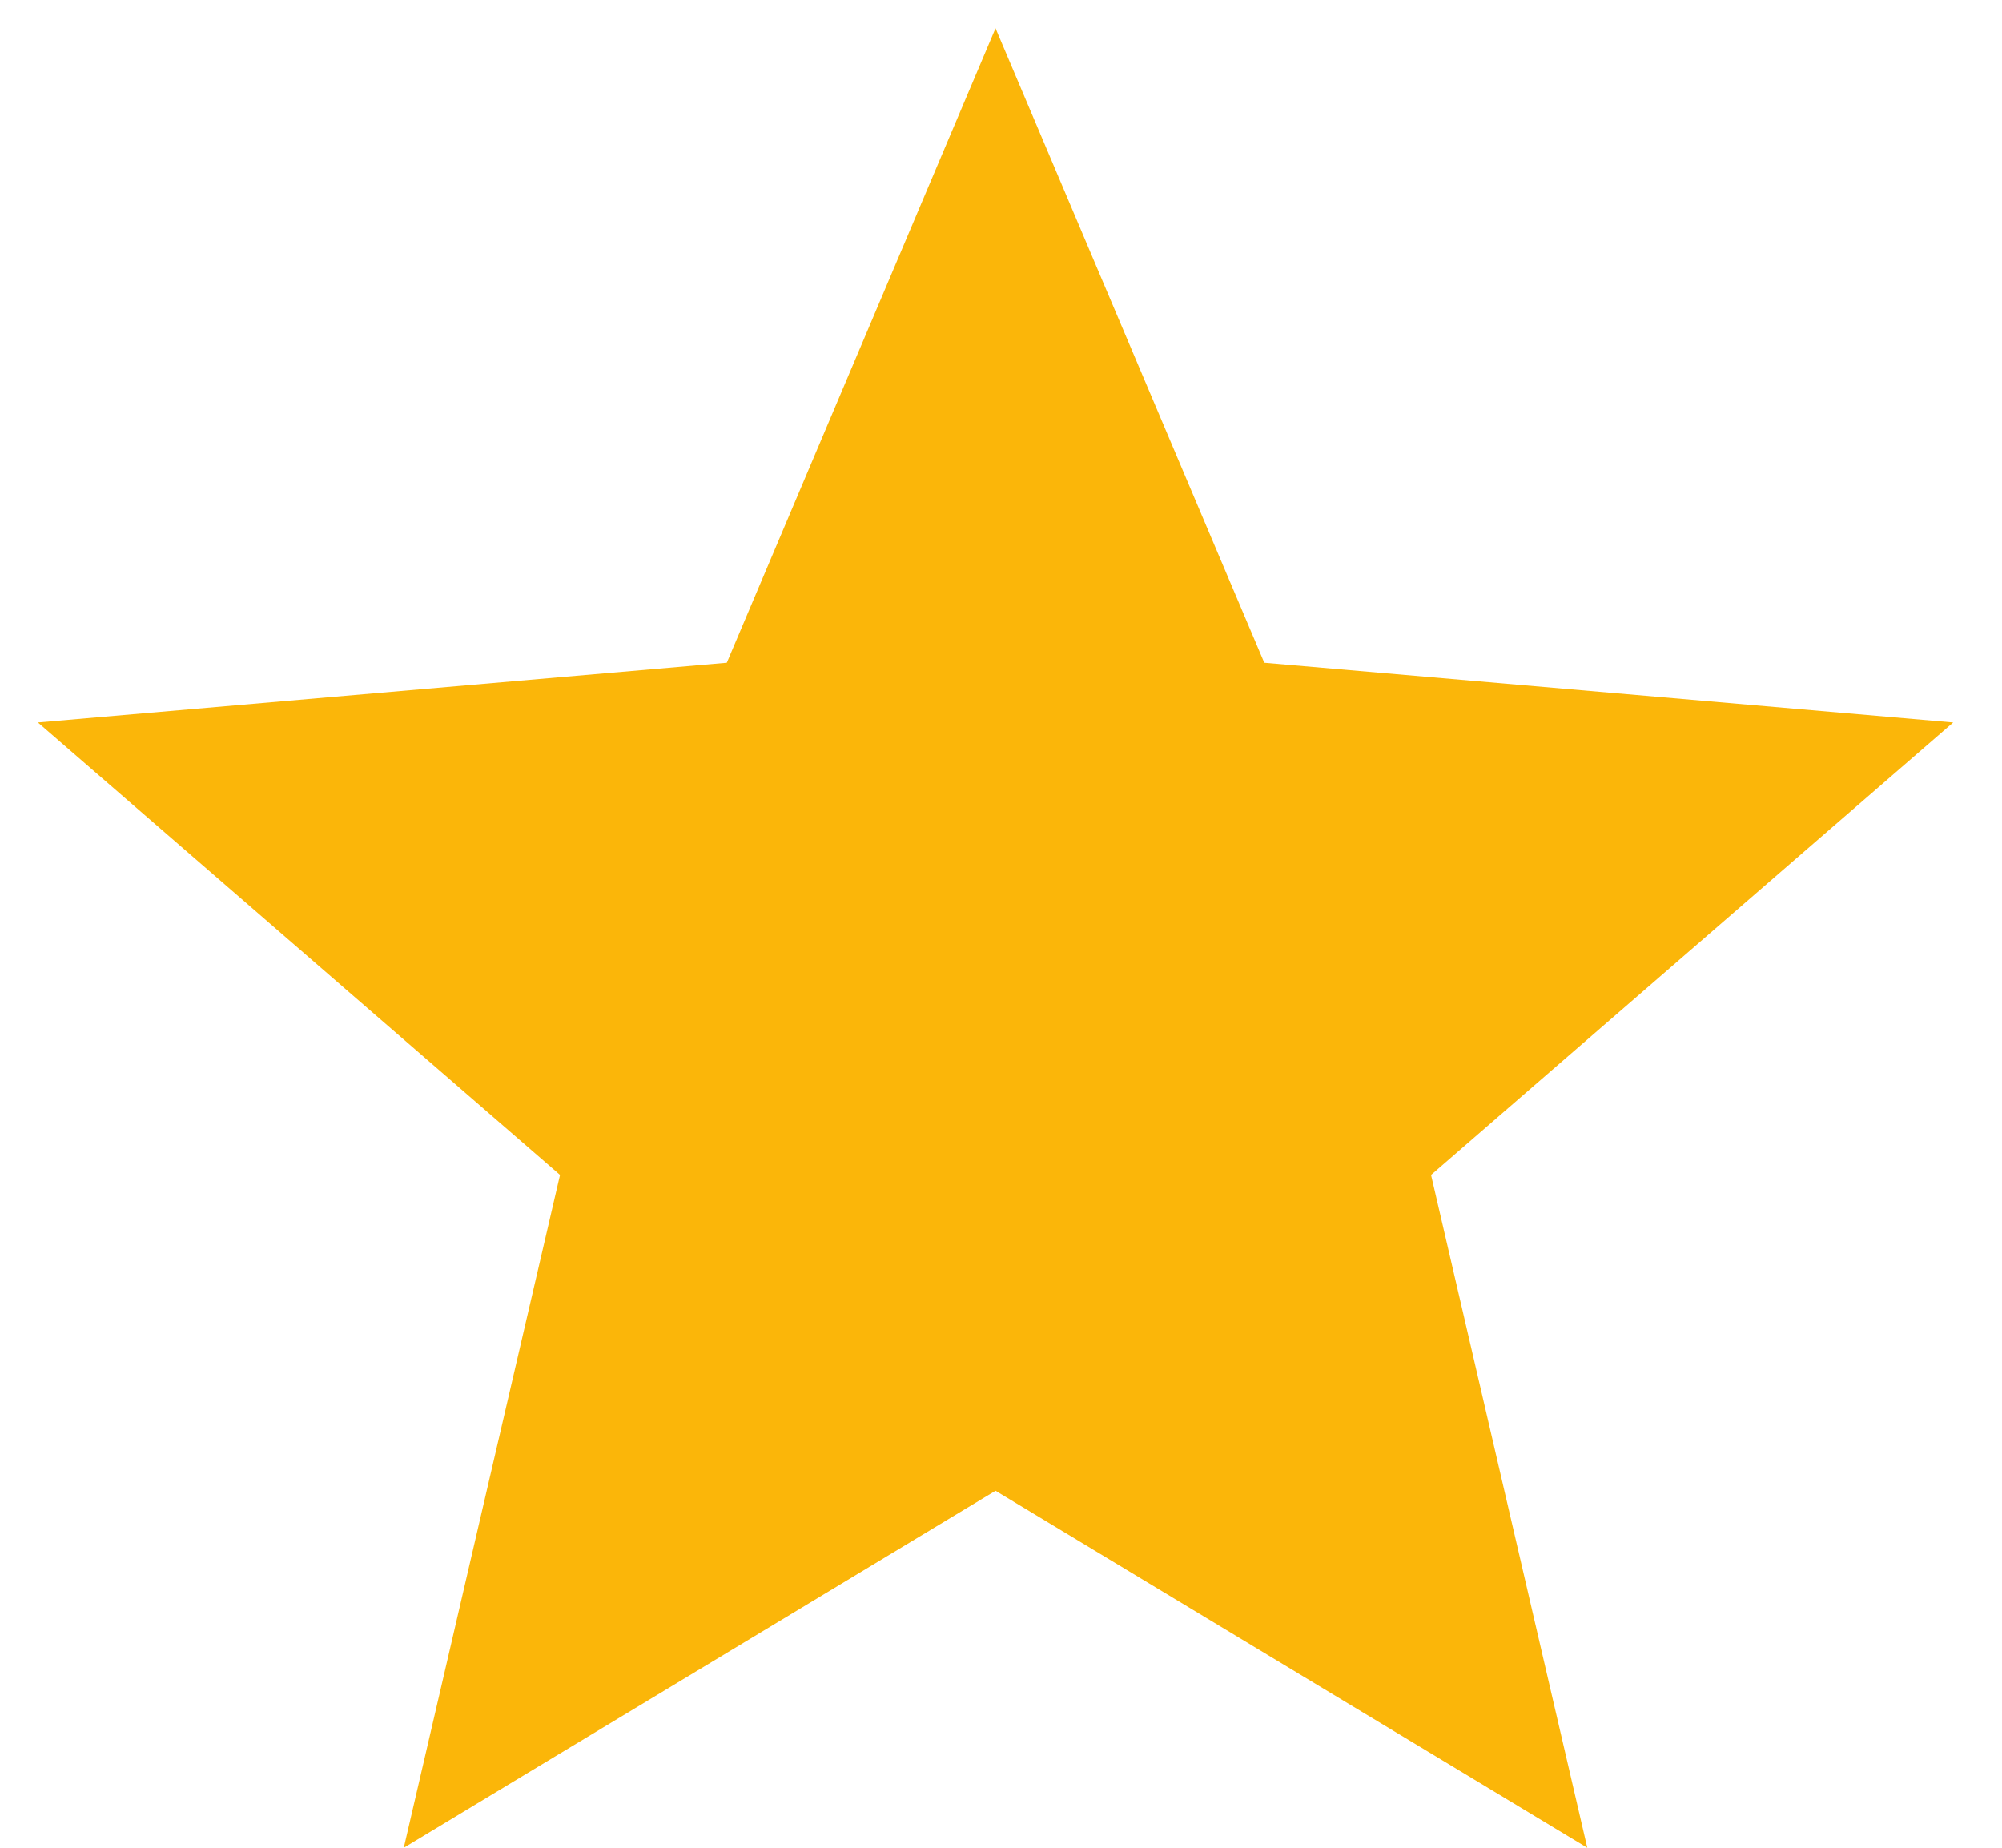 <svg width="26" height="24" viewBox="0 0 26 24" fill="none" xmlns="http://www.w3.org/2000/svg">
<path d="M5.244 24L7.273 15.261L0.492 9.384L9.439 8.608L12.929 0.367L16.419 8.608L25.366 9.384L18.585 15.261L20.614 24L12.929 19.363L5.244 24Z" fill="#FBB609"/>
</svg>
